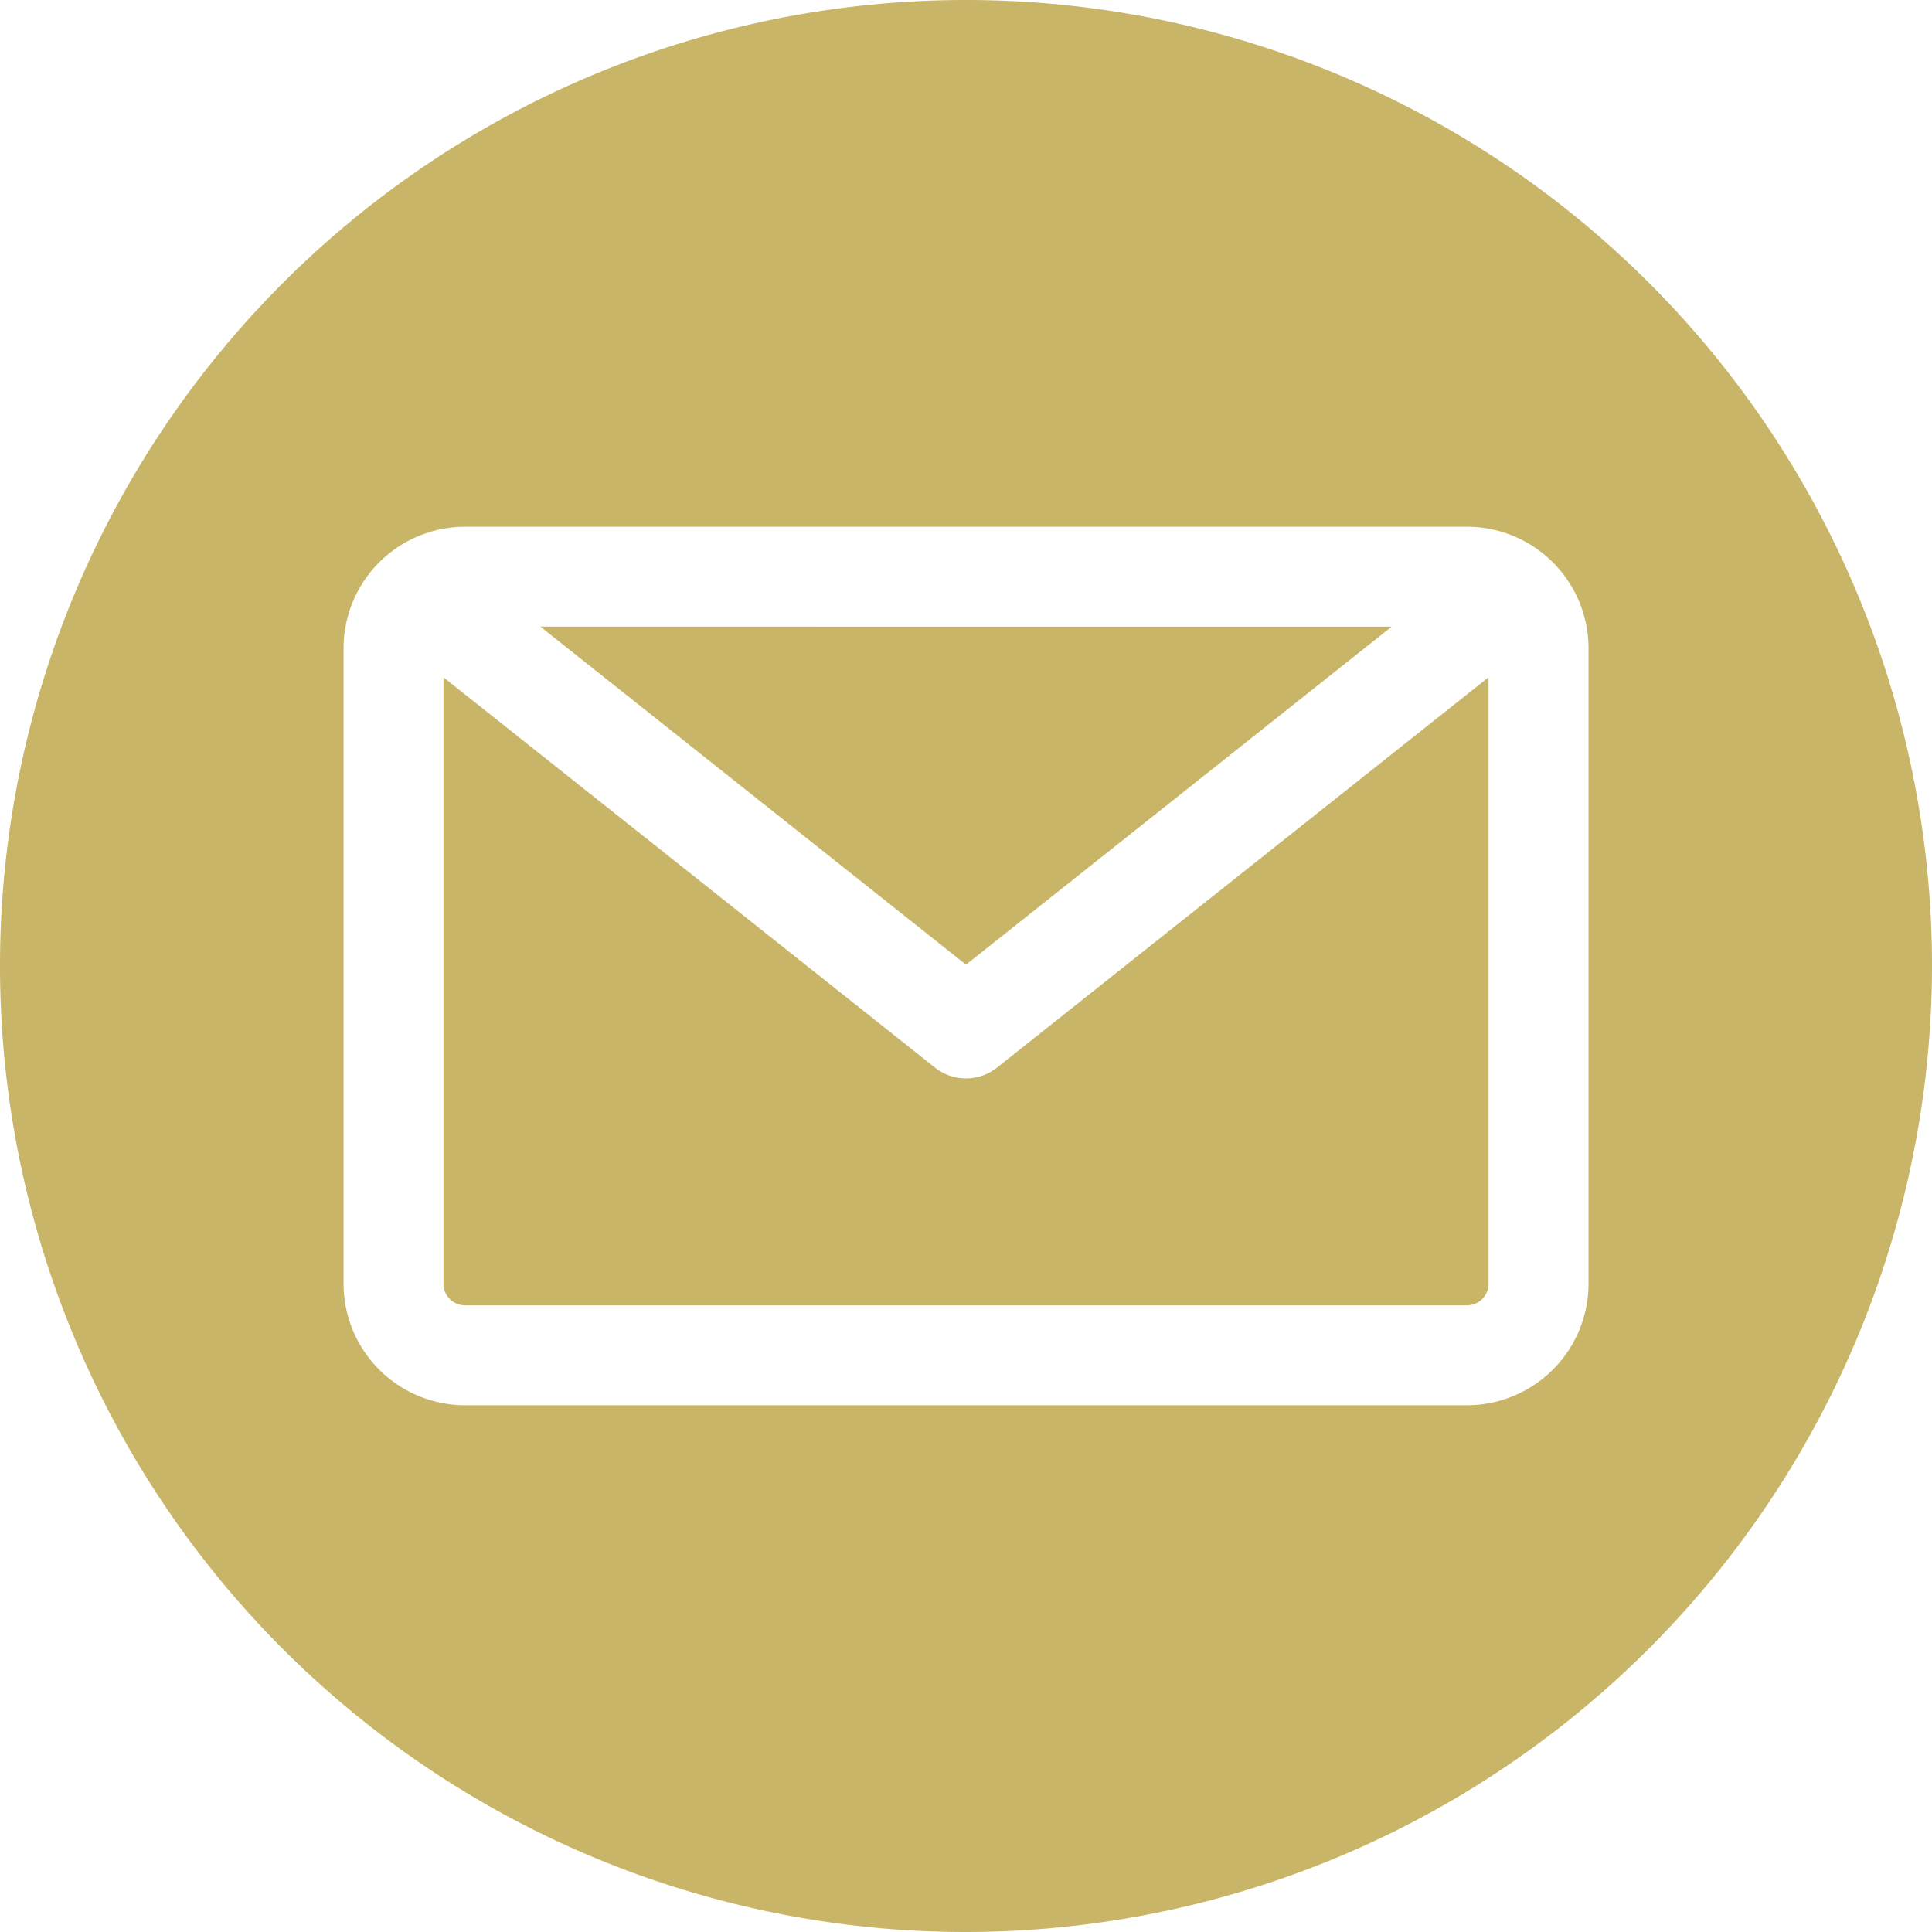 <svg xmlns="http://www.w3.org/2000/svg" width="28" height="28" viewBox="0 0 28 28">
  <path id="Email" d="M14,28A14,14,0,1,1,28,14,14.016,14.016,0,0,1,14,28Zm7.26-9.082a.313.313,0,0,0,.313-.313V9.816L14.45,15.472a.724.724,0,0,1-.9,0L6.427,9.816v8.789a.313.313,0,0,0,.313.313ZM20.169,9.082,14,13.981l-6.169-4.9Zm2.853.313v9.21a1.763,1.763,0,0,1-1.761,1.761H6.74a1.763,1.763,0,0,1-1.761-1.761V9.395A1.763,1.763,0,0,1,6.74,7.634H21.26A1.763,1.763,0,0,1,23.022,9.395Z" fill="#c9b567" fill-rule="evenodd"/>
</svg>
